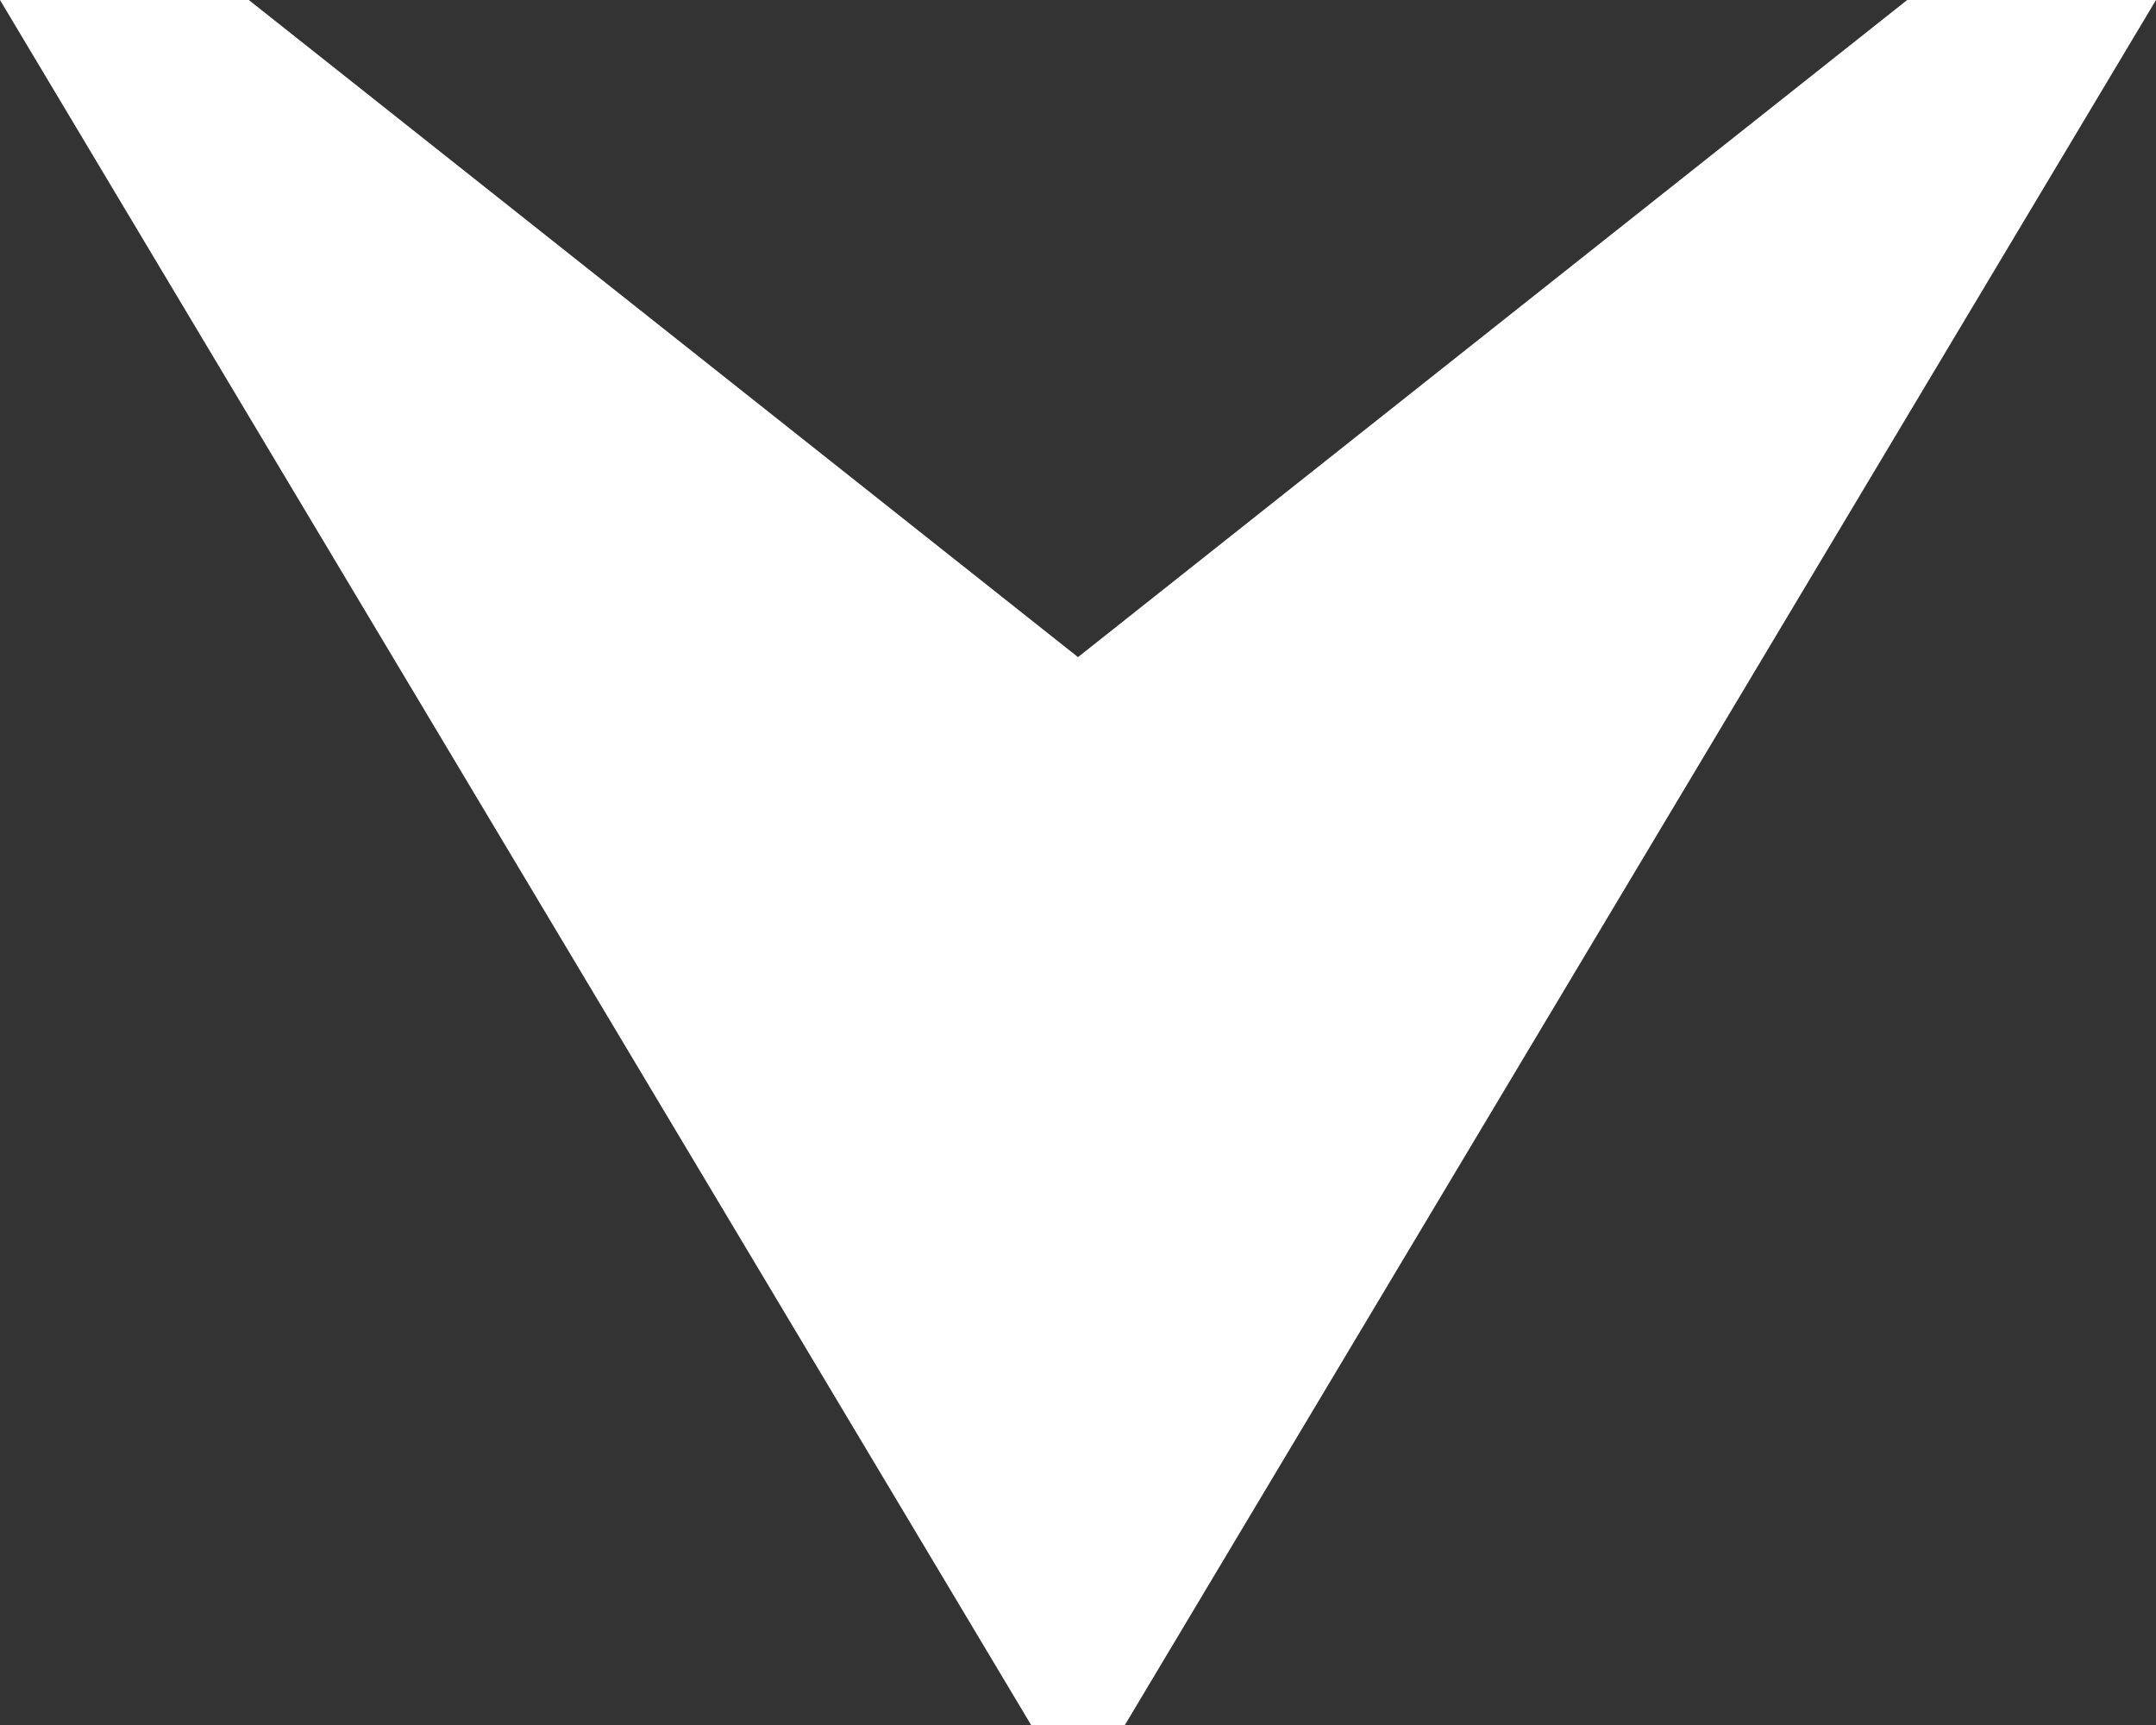 <svg width="20" height="16" viewBox="0 0 20 16" fill="none" xmlns="http://www.w3.org/2000/svg">
<rect x="0" y="0" width="20" height="16" fill="#333333" stroke="none"/>
<path id="^" d="M0 0H2.308L10 6.095L17.692 0H20L10.435 16H9.565L0 0Z" fill="white"/>
</svg>
